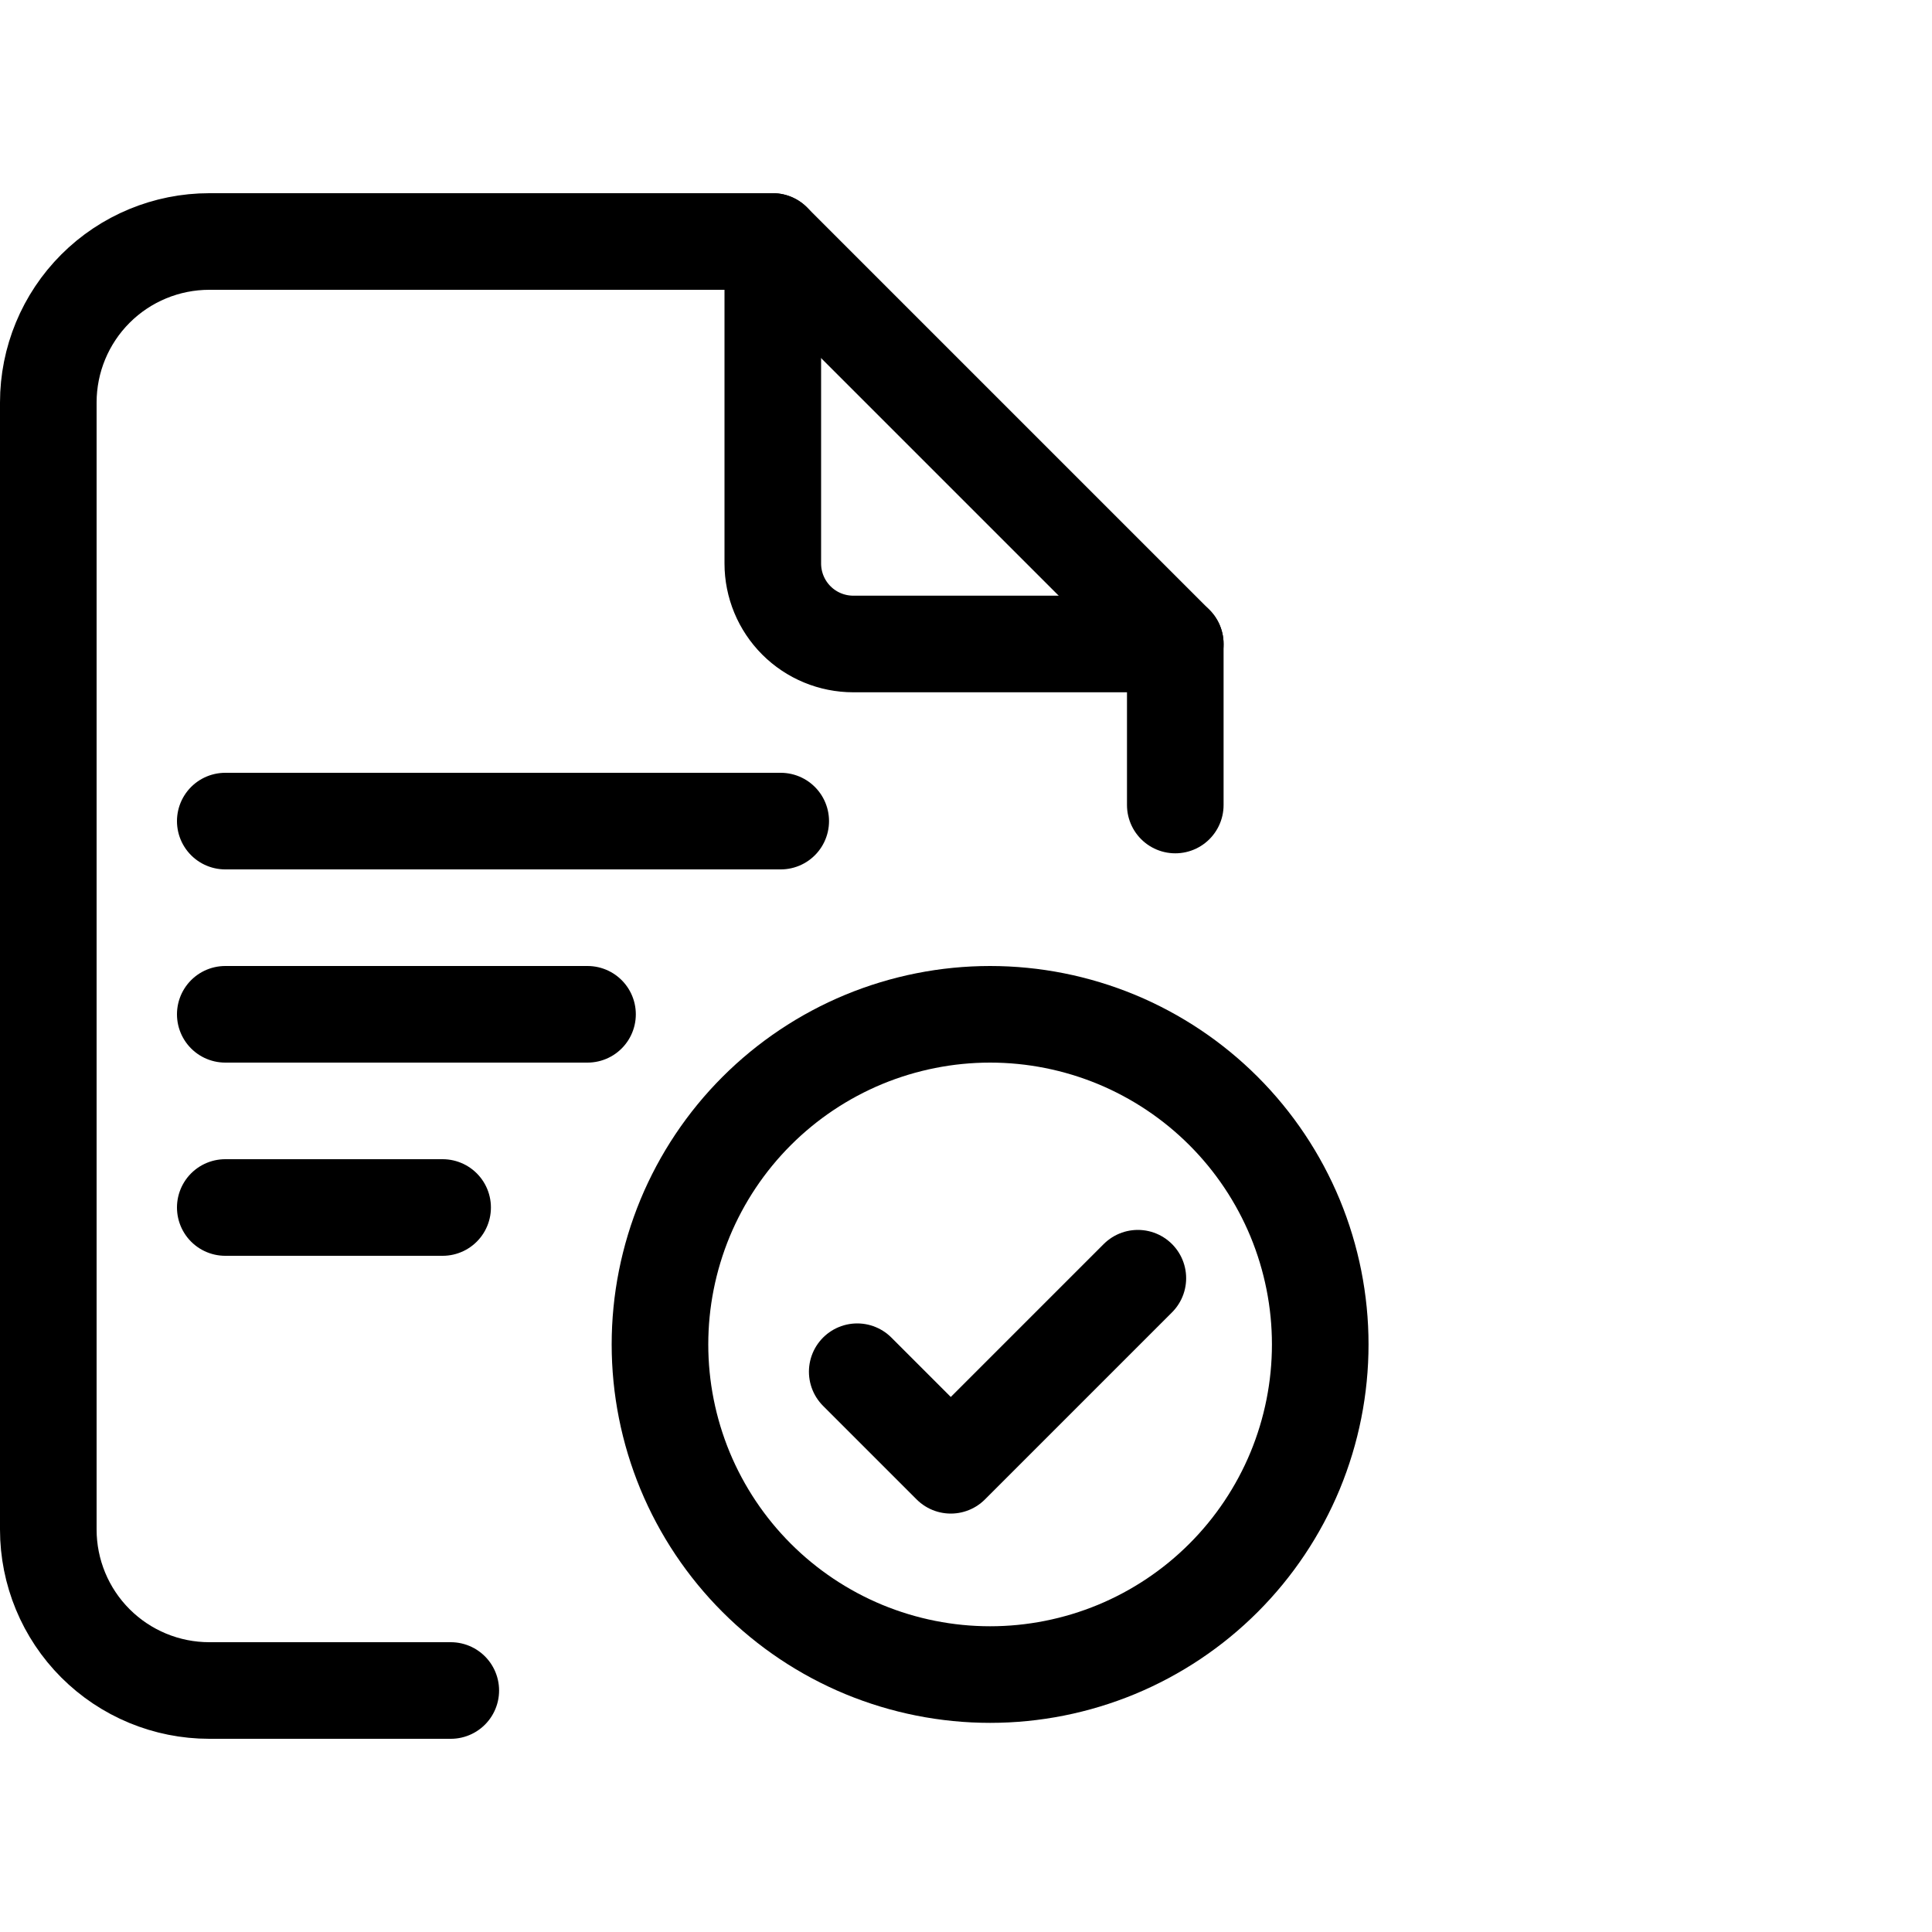 <svg viewBox="0 0 40 40" fill="none" xmlns="http://www.w3.org/2000/svg">
<path d="M16 5V11.667C16 12.109 16.176 12.533 16.488 12.845C16.801 13.158 17.225 13.333 17.667 13.333H24.333" stroke="currentColor" stroke-width="2" stroke-linecap="round" stroke-linejoin="round"/>
<path d="M9.333 35H4.333C3.449 35 2.601 34.649 1.976 34.024C1.351 33.399 1 32.551 1 31.667V8.333C1 7.449 1.351 6.601 1.976 5.976C2.601 5.351 3.449 5 4.333 5H16L24.333 13.333V16.667" stroke="currentColor" stroke-width="2" stroke-linecap="round" stroke-linejoin="round"/>
<path d="M4.664 17H16.164" stroke="currentColor" stroke-width="2" stroke-linecap="round"/>
<path d="M4.664 21H12.164" stroke="currentColor" stroke-width="2" stroke-linecap="round"/>
<path d="M4.664 25H9.164" stroke="currentColor" stroke-width="2" stroke-linecap="round"/>
<path d="M17.748 28.4L19.685 30.337L23.558 26.464" stroke="currentColor" stroke-width="2" stroke-linecap="round" stroke-linejoin="round"/>
<path d="M13.664 27.835C13.664 28.733 13.841 29.621 14.184 30.451C14.528 31.28 15.031 32.033 15.666 32.668C16.301 33.303 17.054 33.806 17.883 34.15C18.713 34.493 19.602 34.67 20.499 34.67C21.397 34.67 22.285 34.493 23.115 34.15C23.944 33.806 24.697 33.303 25.332 32.668C25.967 32.033 26.47 31.28 26.814 30.451C27.157 29.621 27.334 28.733 27.334 27.835C27.334 26.937 27.157 26.049 26.814 25.219C26.47 24.39 25.967 23.637 25.332 23.002C24.697 22.367 23.944 21.864 23.115 21.52C22.285 21.177 21.397 21 20.499 21C19.602 21 18.713 21.177 17.883 21.52C17.054 21.864 16.301 22.367 15.666 23.002C15.031 23.637 14.528 24.39 14.184 25.219C13.841 26.049 13.664 26.937 13.664 27.835Z" stroke="currentColor" stroke-width="2" stroke-linecap="round" stroke-linejoin="round"/>
</svg>